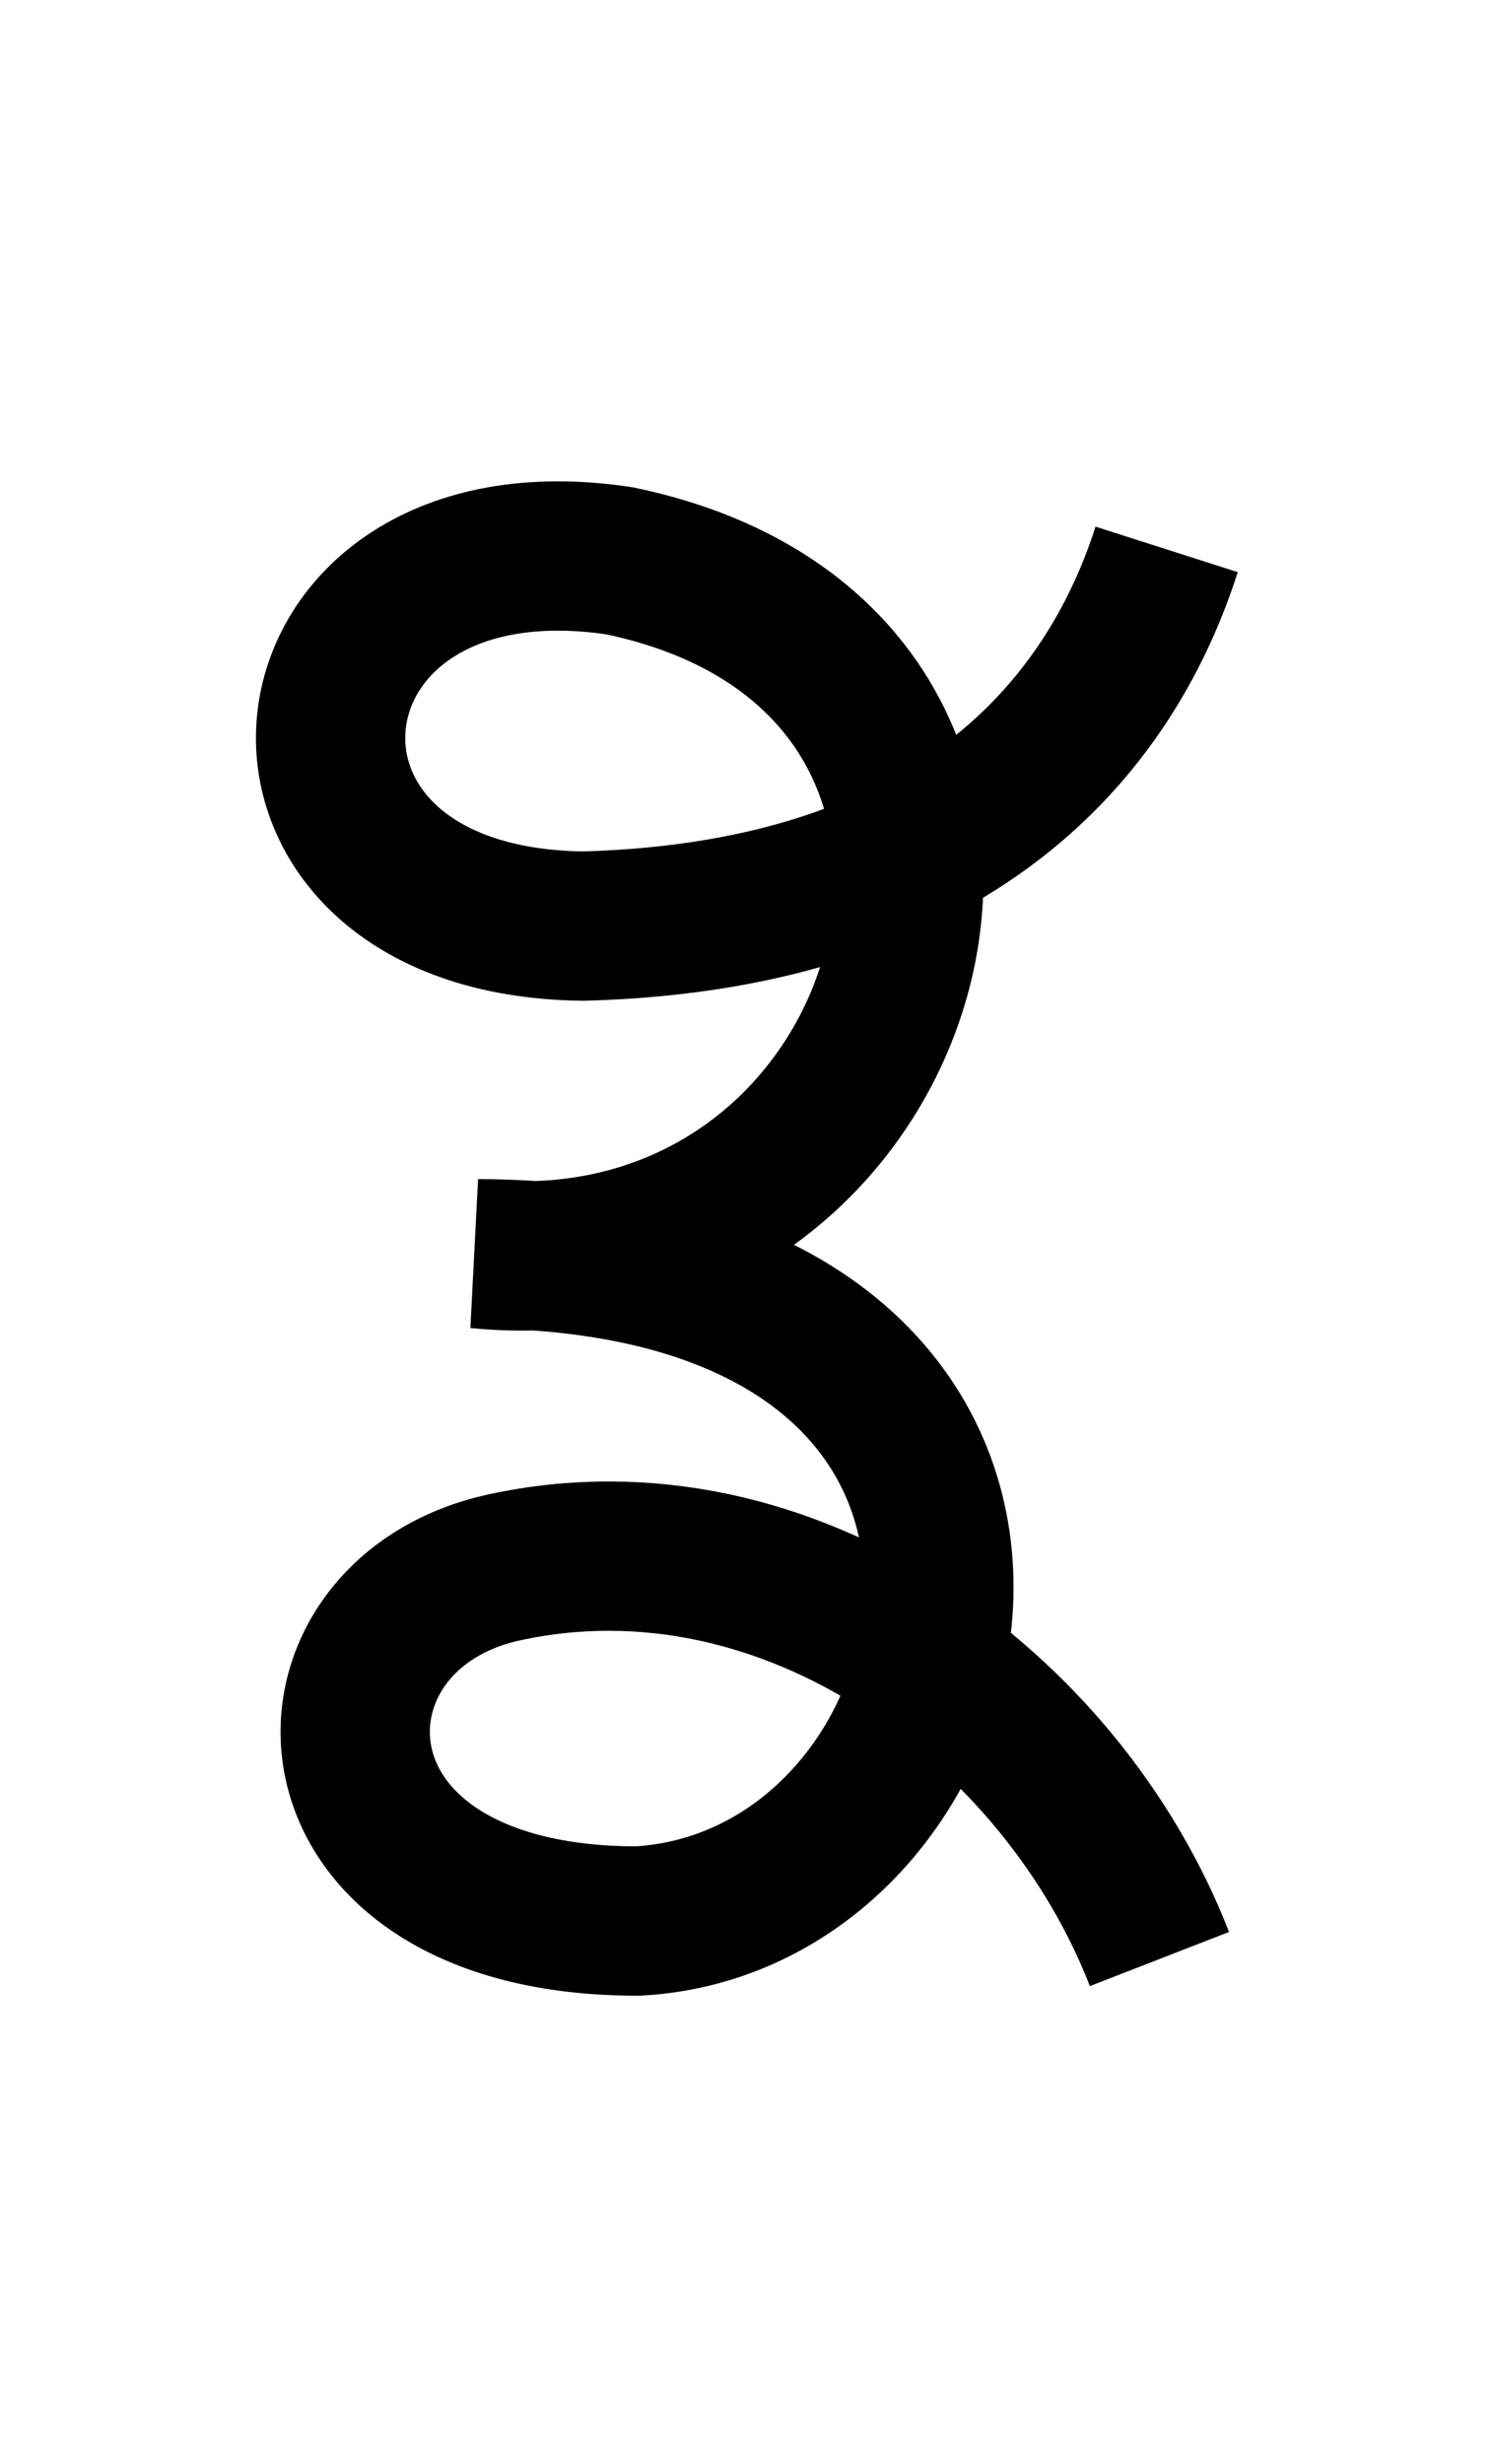 <?xml version="1.0" encoding="UTF-8" standalone="no"?>
  <svg width="20" height="33" id="svg7905" version="1.1" 
   xmlns:cc="http://creativecommons.org/ns#"
   xmlns:rdf="http://www.w3.org/1999/02/22-rdf-syntax-ns#"
   xmlns:svg="http://www.w3.org/2000/svg"
   xmlns="http://www.w3.org/2000/svg"
   xmlns:sodipodi="http://sodipodi.sourceforge.net/DTD/sodipodi-0.dtd"
   xmlns:inkscape="http://www.inkscape.org/namespaces/inkscape">
<path
       style="fill:none;fill-rule:evenodd;stroke:#000000;stroke-width:2;stroke-linecap:butt;stroke-linejoin:miter;stroke-miterlimit:4;stroke-dasharray:none;stroke-opacity:1"
       d="m 15.532,26.237 c -1.312,-3.371 -4.969,-6.074 -8.778,-5.245 -2.921,0.635 -2.888,4.743 1.793,4.736 4.818,-0.27 6.643,-8.89 -2.148,-8.937 6.048,0.596 8.367,-7.93 1.905,-9.279 -4.775,-0.728 -5.368,4.842 -0.484,4.891 5.224,-0.143 7.124,-2.906 7.808,-5.045"
       id="path4136-3-61-0-9-7-7"
       inkscape:connector-curvature="0"
       sodipodi:nodetypes="csccccc" /></svg>